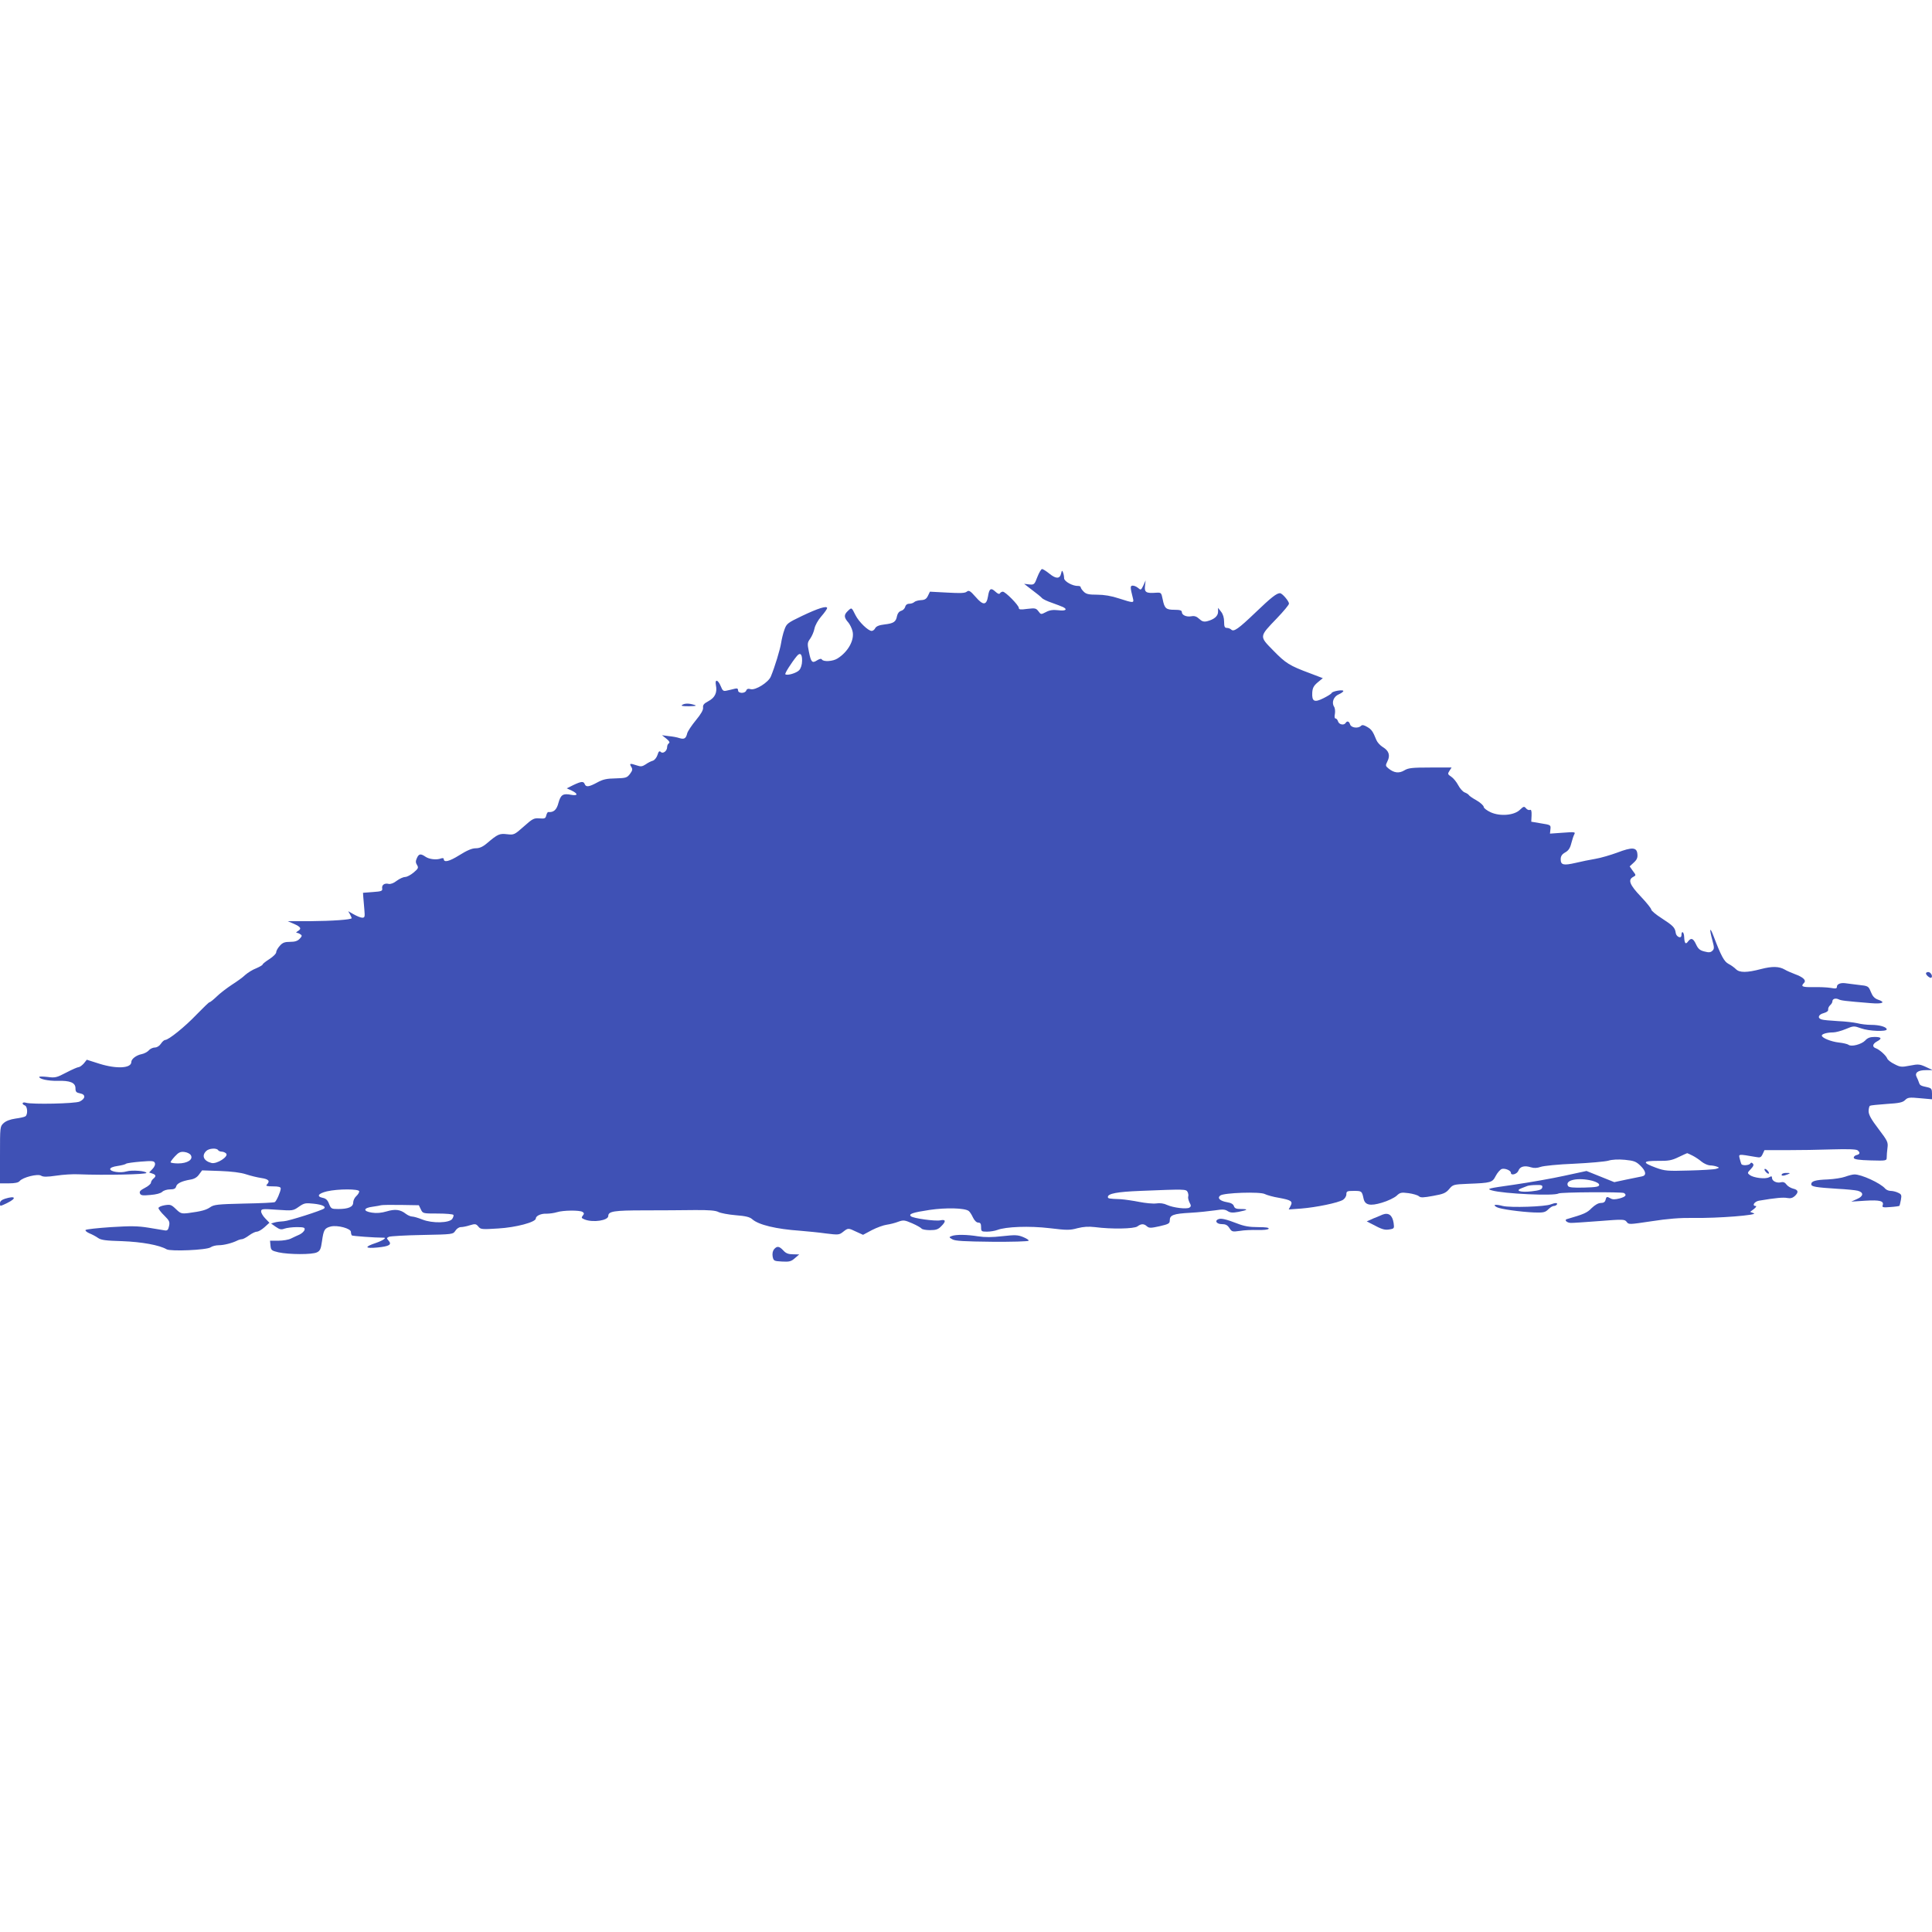<?xml version="1.0" standalone="no"?>
<!DOCTYPE svg PUBLIC "-//W3C//DTD SVG 20010904//EN"
 "http://www.w3.org/TR/2001/REC-SVG-20010904/DTD/svg10.dtd">
<svg version="1.0" xmlns="http://www.w3.org/2000/svg"
 width="1280pt" height="1280pt" viewBox="0 0 1280 1280"
 preserveAspectRatio="xMidYMid meet">
<g transform="translate(0,1280) scale(0.1,-0.1)"
fill="#3f51b5" stroke="none">
<path d="M6873 8978 c-19 -51 -22 -53 -54 -50 l-34 4 53 -41 c30 -22 59 -46
65 -53 7 -8 37 -22 67 -32 30 -11 63 -23 73 -28 32 -16 17 -27 -31 -21 -35 4
-58 1 -82 -12 -33 -17 -34 -17 -50 5 -16 21 -22 22 -74 16 -44 -6 -56 -5 -56
6 0 18 -89 108 -106 108 -7 0 -16 -5 -19 -11 -5 -7 -15 -3 -30 11 -30 28 -41
21 -49 -30 -10 -61 -32 -63 -82 -5 -37 42 -45 46 -59 35 -12 -10 -42 -11 -130
-6 l-114 6 -13 -27 c-10 -21 -21 -28 -46 -29 -19 -1 -39 -7 -45 -13 -6 -6 -21
-11 -33 -11 -14 0 -24 -8 -27 -21 -3 -11 -15 -23 -27 -26 -13 -4 -23 -16 -27
-34 -7 -39 -22 -49 -82 -56 -36 -4 -55 -12 -62 -24 -5 -11 -16 -19 -24 -19
-23 0 -85 60 -107 104 -27 54 -25 53 -52 27 -26 -25 -25 -42 5 -76 9 -11 22
-36 27 -56 15 -58 -29 -138 -100 -182 -30 -19 -93 -23 -103 -6 -5 7 -15 4 -32
-6 -32 -21 -40 -13 -54 58 -11 53 -10 60 9 86 11 16 24 45 28 66 4 21 23 56
45 81 22 25 39 50 39 55 0 18 -60 -1 -167 -52 -96 -46 -102 -51 -116 -91 -9
-24 -18 -63 -22 -88 -6 -41 -42 -160 -68 -222 -16 -39 -101 -92 -133 -84 -17
5 -26 2 -30 -9 -8 -21 -54 -20 -54 1 0 12 -6 15 -22 11 -13 -3 -35 -9 -51 -12
-24 -6 -29 -3 -42 29 -18 44 -40 49 -32 7 10 -49 -6 -83 -49 -106 -30 -16 -38
-25 -36 -43 2 -15 -13 -42 -47 -83 -28 -34 -54 -73 -58 -87 -8 -35 -20 -42
-52 -32 -14 5 -46 11 -70 13 l-45 6 29 -23 c19 -15 24 -25 17 -30 -7 -4 -12
-15 -12 -25 0 -27 -28 -47 -42 -33 -9 9 -15 4 -22 -20 -6 -18 -20 -35 -31 -38
-11 -3 -32 -13 -47 -24 -23 -15 -33 -16 -59 -7 -45 15 -51 14 -37 -9 10 -16 9
-24 -8 -47 -20 -26 -27 -28 -95 -30 -59 -1 -84 -6 -122 -27 -55 -30 -75 -32
-83 -11 -8 20 -22 19 -75 -6 l-44 -22 33 -15 c43 -21 41 -36 -3 -28 -55 11
-70 1 -85 -53 -12 -47 -32 -64 -67 -61 -5 1 -10 -9 -14 -22 -4 -20 -10 -23
-45 -20 -36 3 -46 -2 -104 -54 -62 -55 -65 -56 -110 -51 -51 6 -62 1 -134 -60
-28 -24 -50 -33 -74 -33 -25 0 -58 -14 -109 -46 -67 -42 -103 -50 -103 -25 0
6 -8 7 -17 4 -30 -12 -80 -6 -104 11 -32 22 -44 20 -57 -9 -9 -20 -9 -30 1
-46 11 -18 8 -24 -23 -50 -19 -16 -44 -29 -55 -29 -12 0 -37 -11 -56 -25 -20
-16 -42 -24 -54 -21 -27 7 -47 -7 -43 -30 3 -17 -5 -20 -62 -24 l-65 -5 2 -30
c1 -16 5 -54 7 -82 4 -47 3 -53 -14 -53 -10 0 -35 10 -56 22 l-37 21 12 -21
c6 -11 11 -23 11 -25 0 -10 -132 -19 -275 -20 l-149 0 42 -18 c45 -20 52 -32
25 -48 -10 -6 -13 -11 -8 -11 6 0 17 -4 25 -10 12 -7 12 -12 -4 -29 -14 -15
-31 -21 -64 -21 -35 0 -50 -5 -68 -26 -13 -14 -24 -33 -24 -43 0 -9 -20 -29
-45 -45 -25 -16 -45 -32 -45 -36 0 -4 -19 -15 -42 -25 -24 -9 -56 -29 -73 -44
-16 -16 -57 -45 -90 -66 -33 -22 -78 -56 -99 -77 -22 -21 -43 -38 -48 -38 -4
0 -42 -37 -85 -81 -77 -81 -186 -169 -209 -169 -6 0 -19 -11 -28 -25 -10 -15
-26 -25 -40 -25 -12 0 -31 -8 -40 -19 -9 -10 -31 -22 -48 -25 -35 -7 -68 -32
-68 -52 0 -42 -97 -47 -210 -12 l-85 27 -20 -25 c-12 -13 -27 -24 -34 -24 -7
0 -44 -16 -82 -36 -63 -33 -73 -36 -124 -29 -30 3 -55 4 -55 0 0 -14 60 -27
121 -26 83 3 119 -12 119 -49 0 -23 5 -29 31 -34 38 -7 36 -35 -3 -54 -29 -14
-317 -20 -356 -8 -25 8 -31 -9 -7 -18 18 -7 20 -62 3 -72 -7 -5 -37 -11 -66
-15 -35 -5 -63 -16 -78 -30 -24 -22 -24 -25 -24 -211 l0 -188 59 0 c40 0 63 5
71 15 20 25 120 50 142 36 14 -9 39 -9 101 0 45 7 111 11 147 9 170 -7 450 -1
450 9 0 13 -95 21 -132 10 -41 -12 -108 -2 -108 16 0 8 19 16 48 20 26 4 52
10 57 15 6 4 49 10 98 14 75 6 88 5 93 -9 4 -9 -2 -26 -16 -40 l-22 -23 21 -7
c25 -8 27 -18 6 -35 -8 -7 -15 -19 -15 -26 0 -7 -18 -23 -40 -34 -29 -15 -38
-24 -33 -36 5 -14 17 -16 69 -11 39 3 69 11 79 21 9 9 32 16 52 16 26 0 36 5
40 19 5 21 37 36 95 46 25 4 44 15 57 34 l20 27 118 -4 c76 -3 137 -10 173
-22 30 -10 76 -21 103 -25 47 -7 58 -20 35 -43 -9 -9 0 -12 40 -12 38 0 52 -4
52 -14 0 -19 -28 -83 -39 -90 -5 -4 -97 -8 -205 -10 -174 -4 -199 -7 -223 -24
-28 -19 -57 -27 -146 -39 -45 -5 -51 -3 -82 27 -30 29 -37 31 -74 25 -23 -4
-41 -12 -41 -19 0 -6 17 -29 39 -50 33 -33 37 -41 31 -69 -5 -24 -11 -31 -26
-29 -10 2 -59 10 -109 18 -74 12 -119 12 -250 4 -88 -6 -163 -14 -168 -19 -4
-4 7 -14 25 -22 18 -7 44 -21 58 -31 20 -14 52 -18 160 -21 130 -5 246 -26
294 -54 27 -15 264 -5 291 13 11 8 35 14 54 14 34 0 89 14 123 31 10 5 24 9
31 9 7 0 28 11 47 25 19 14 42 25 52 25 10 0 32 13 50 29 l33 30 -27 28 c-16
16 -28 37 -28 47 0 17 8 18 106 11 103 -7 106 -7 144 20 36 25 44 26 100 20
54 -6 80 -18 68 -31 -13 -13 -237 -84 -267 -85 -20 -1 -47 -4 -61 -8 l-24 -7
31 -22 c26 -18 36 -20 58 -12 14 5 51 10 81 10 47 0 55 -3 52 -17 -2 -10 -17
-24 -33 -32 -17 -7 -43 -20 -58 -27 -16 -8 -53 -14 -83 -14 l-55 0 3 -32 c3
-31 7 -34 53 -45 69 -15 224 -16 255 0 21 10 26 23 33 72 11 78 17 88 58 99
45 11 134 -13 134 -36 0 -9 3 -19 6 -23 5 -4 147 -15 212 -15 22 0 -9 -20 -53
-35 -78 -26 -74 -38 11 -30 79 8 97 19 73 46 -13 15 -13 17 3 25 10 4 109 10
221 12 201 4 203 4 219 28 8 13 24 24 35 24 12 0 39 5 60 12 36 11 42 10 57
-8 15 -19 23 -20 131 -13 120 7 249 42 250 66 0 18 35 34 72 32 18 0 49 4 68
10 42 13 149 14 169 2 12 -8 12 -12 2 -25 -11 -13 -9 -17 14 -26 56 -21 155
-6 155 24 0 31 39 37 238 37 108 0 258 1 332 2 98 1 142 -3 160 -13 14 -7 65
-17 113 -21 66 -5 94 -12 110 -26 42 -38 159 -66 318 -77 46 -4 123 -11 171
-18 82 -10 88 -10 114 11 33 26 34 26 88 0 l44 -20 58 31 c33 17 77 33 99 36
22 3 57 12 77 20 34 12 41 11 92 -11 30 -13 57 -29 61 -34 3 -6 29 -11 56 -11
40 0 55 5 74 25 34 33 32 48 -5 40 -33 -7 -180 13 -195 27 -17 15 11 25 124
42 109 16 233 13 259 -7 7 -5 20 -25 28 -43 10 -21 24 -34 35 -34 14 0 19 -7
19 -30 0 -28 2 -30 39 -30 22 0 52 5 68 11 57 22 212 28 347 12 115 -14 135
-14 185 0 41 10 72 12 116 7 106 -14 259 -12 281 5 24 18 43 19 63 0 15 -12
25 -12 84 1 60 14 67 18 67 39 0 35 25 44 136 50 55 3 128 11 163 16 51 8 67
7 85 -5 17 -11 33 -12 71 -5 62 12 69 19 17 19 -31 0 -42 4 -47 19 -4 13 -19
22 -45 26 -47 8 -67 27 -46 44 22 19 266 27 296 10 14 -7 56 -19 94 -25 81
-15 93 -23 76 -54 l-12 -23 83 6 c99 8 245 38 277 58 12 8 22 24 22 36 0 21 5
23 50 23 52 0 53 -1 64 -51 9 -43 43 -51 122 -27 38 11 81 32 96 45 24 23 32
24 80 18 29 -4 60 -13 68 -20 12 -11 29 -10 95 2 68 12 84 19 106 45 25 30 29
31 125 35 154 6 161 8 184 53 11 21 29 41 39 45 22 7 61 -10 61 -25 0 -21 41
-9 50 14 10 28 41 36 84 22 20 -6 40 -5 63 3 19 7 118 17 221 21 103 5 205 14
227 20 25 8 66 10 110 6 60 -6 74 -11 102 -38 39 -37 43 -66 11 -72 -13 -3
-59 -12 -103 -21 l-80 -17 -92 37 -92 37 -148 -32 c-81 -18 -231 -44 -333 -59
-177 -25 -183 -27 -145 -38 76 -22 413 -38 441 -20 15 9 419 11 433 3 21 -13
11 -25 -29 -36 -28 -7 -46 -8 -59 0 -26 14 -28 13 -34 -10 -3 -14 -14 -20 -31
-20 -17 0 -39 -13 -61 -34 -31 -32 -51 -40 -164 -73 -19 -5 -1 -24 25 -25 10
-1 95 5 188 12 162 13 169 12 183 -5 13 -19 17 -18 165 4 109 17 188 23 278
22 162 -3 433 19 399 31 l-24 9 25 19 c14 11 19 20 13 20 -28 0 -11 29 20 35
112 19 162 23 188 18 21 -4 35 0 49 12 28 26 25 42 -10 50 -16 4 -36 16 -44
27 -10 14 -21 19 -37 15 -27 -7 -59 8 -59 29 0 12 -4 13 -20 4 -25 -13 -101
-4 -127 15 -17 13 -17 15 6 39 18 19 22 29 14 37 -8 8 -13 8 -17 0 -8 -12 -53
-15 -59 -3 -2 4 -7 20 -11 36 -8 31 -11 31 105 11 31 -6 36 -4 47 19 l12 26
147 0 c82 0 217 2 302 5 105 3 158 1 168 -6 19 -16 16 -26 -8 -32 -12 -3 -19
-12 -17 -19 3 -9 34 -14 111 -16 105 -3 107 -2 107 20 0 13 2 41 5 63 5 37 1
46 -59 125 -48 63 -65 93 -66 117 0 17 4 34 9 37 4 3 54 8 111 12 82 5 106 10
122 26 17 17 28 19 99 12 l79 -7 0 37 c0 31 -4 36 -27 42 -48 10 -53 13 -59
31 -3 10 -10 26 -15 36 -16 29 7 47 60 47 l46 0 -45 21 c-41 19 -51 20 -106 9
-56 -11 -65 -10 -103 10 -23 11 -45 28 -48 38 -8 20 -52 59 -75 67 -26 9 -22
29 7 45 36 19 31 30 -15 30 -30 0 -47 -6 -63 -24 -24 -25 -92 -43 -110 -28 -7
5 -35 12 -64 15 -53 6 -113 31 -113 46 0 11 36 21 75 21 16 0 54 10 83 22 52
22 55 22 102 5 52 -19 170 -23 170 -7 0 16 -47 30 -103 30 -29 0 -70 5 -92 11
-22 5 -80 12 -129 14 -50 3 -98 7 -108 11 -29 9 -21 33 15 42 20 6 31 14 29
24 -1 8 5 21 13 28 8 7 15 18 15 25 0 18 21 24 42 14 16 -8 40 -11 211 -25 81
-7 104 5 47 24 -21 8 -34 22 -45 50 -16 39 -17 40 -83 47 -37 5 -76 9 -87 11
-31 4 -55 -6 -55 -23 0 -13 -7 -14 -42 -8 -24 4 -76 6 -115 5 -72 -1 -85 4
-61 28 17 17 -5 38 -60 58 -26 10 -56 23 -67 30 -38 22 -83 23 -157 4 -95 -25
-143 -25 -167 -1 -11 11 -33 27 -49 35 -29 15 -49 52 -98 181 -26 69 -31 56
-9 -25 13 -48 13 -57 0 -69 -11 -11 -23 -13 -52 -5 -30 7 -42 17 -56 47 -19
41 -33 46 -53 20 -16 -23 -24 -14 -26 30 -1 34 -18 44 -18 11 0 -26 -35 -11
-38 16 -5 35 -17 47 -94 97 -38 24 -68 50 -68 57 0 7 -31 46 -70 87 -73 77
-86 110 -50 129 20 11 20 11 -2 40 l-21 30 27 25 c21 19 27 33 24 58 -4 44
-35 46 -134 8 -44 -16 -108 -35 -144 -41 -36 -6 -95 -18 -132 -27 -79 -18 -98
-14 -98 24 0 20 8 33 29 45 22 12 33 28 41 60 6 24 15 51 20 60 9 16 3 17 -76
11 l-85 -6 3 29 c3 28 2 29 -62 39 l-65 11 2 41 c1 30 -2 41 -11 37 -7 -3 -19
2 -26 11 -12 14 -16 13 -40 -10 -38 -37 -130 -45 -193 -17 -26 12 -47 28 -47
36 0 8 -21 28 -47 43 -27 15 -50 31 -52 36 -2 4 -14 12 -27 17 -13 5 -32 27
-43 48 -11 21 -32 47 -46 56 -24 16 -25 19 -12 39 l14 22 -141 0 c-121 0 -146
-3 -172 -19 -35 -21 -68 -17 -104 12 -21 17 -22 20 -8 48 20 39 10 70 -30 94
-18 11 -37 32 -43 47 -24 59 -32 70 -61 87 -22 13 -33 15 -41 7 -19 -19 -65
-13 -72 9 -7 22 -20 26 -30 10 -11 -17 -43 -11 -50 10 -3 11 -11 20 -17 20 -6
0 -8 12 -4 30 3 17 1 39 -6 49 -17 28 -2 67 32 81 16 7 30 17 30 22 0 11 -74
-1 -78 -14 -2 -5 -26 -20 -54 -34 -60 -30 -77 -22 -74 37 2 31 9 45 36 68 l34
28 -84 32 c-137 51 -161 66 -244 151 -94 96 -95 90 24 214 44 46 80 89 80 97
-1 17 -45 69 -60 69 -22 0 -59 -29 -160 -126 -116 -111 -146 -132 -163 -115
-6 6 -19 11 -29 11 -14 0 -18 8 -18 41 0 26 -7 50 -20 66 l-20 26 0 -26 c0
-29 -26 -51 -73 -63 -22 -5 -34 -1 -52 16 -17 16 -32 21 -52 17 -33 -6 -63 8
-63 28 0 11 -13 15 -49 15 -56 0 -66 9 -78 70 -9 44 -10 45 -44 43 -66 -5 -78
3 -73 45 l4 37 -15 -34 c-15 -31 -17 -32 -34 -17 -10 9 -26 16 -36 16 -18 0
-18 -10 1 -84 8 -32 4 -32 -92 -1 -51 17 -99 25 -145 25 -56 0 -73 4 -89 20
-11 11 -20 24 -20 29 0 6 -8 9 -17 9 -35 -2 -93 30 -93 51 0 11 -3 28 -7 38
-6 16 -8 15 -13 -7 -8 -36 -34 -36 -77 -1 -21 17 -43 31 -49 31 -6 0 -20 -24
-31 -52z m-1559 -556 c0 -25 -8 -50 -19 -62 -17 -19 -80 -38 -92 -27 -5 5 40
76 76 120 22 27 36 14 35 -31z m-3869 -3242 c3 -5 14 -10 24 -10 10 0 24 -6
30 -13 16 -20 -63 -71 -98 -62 -51 13 -67 48 -35 79 17 18 69 22 79 6z m-181
-33 c18 -29 -22 -55 -84 -55 -27 0 -50 4 -50 8 0 4 13 22 30 40 23 25 36 31
61 28 18 -2 37 -11 43 -21z m9949 -3 c18 -9 45 -27 60 -40 16 -13 41 -24 55
-25 15 0 36 -4 46 -8 19 -7 18 -8 -5 -15 -13 -4 -94 -9 -179 -11 -144 -4 -160
-3 -220 19 -92 34 -88 45 13 45 71 -1 93 3 138 25 30 14 55 26 57 26 2 0 17
-7 35 -16z m-663 -167 c28 -8 45 -18 45 -27 0 -12 -19 -16 -99 -18 -71 -2
-102 1 -107 10 -25 40 66 59 161 35z m-332 -44 c-3 -14 -18 -20 -72 -26 -73
-8 -111 4 -65 21 13 5 31 12 39 15 8 3 34 6 58 6 36 1 43 -2 40 -16z m-7838
-26 c0 -8 -9 -22 -20 -32 -11 -10 -20 -29 -20 -42 0 -29 -32 -43 -99 -43 -45
0 -48 2 -61 34 -9 25 -21 36 -42 40 -43 9 -30 29 28 43 73 17 214 17 214 0z
m5488 -4 c5 -10 7 -24 4 -31 -2 -8 2 -25 9 -39 11 -20 11 -26 -1 -34 -19 -11
-106 -1 -148 18 -20 10 -48 14 -71 10 -22 -3 -72 2 -113 10 -40 8 -95 16 -123
18 -79 3 -85 4 -85 15 0 22 61 34 215 40 295 12 303 12 313 -7z m-5080 -115
c13 -28 14 -28 112 -28 54 0 101 -4 104 -9 3 -4 -1 -16 -8 -27 -20 -27 -131
-30 -197 -4 -27 11 -58 20 -68 20 -10 0 -29 8 -42 18 -37 29 -71 33 -128 16
-34 -10 -67 -13 -97 -8 -60 9 -58 31 4 39 26 4 52 8 57 10 6 2 64 3 130 2
l120 -2 13 -27z"/>
<path d="M4520 8130 c-11 -7 3 -9 45 -9 45 1 54 3 35 9 -35 11 -63 11 -80 0z"/>
<path d="M12760 6351 c0 -12 29 -35 36 -28 11 10 -5 37 -21 37 -8 0 -15 -4
-15 -9z"/>
<path d="M11690 5052 c0 -5 7 -15 15 -22 8 -7 15 -8 15 -2 0 5 -7 15 -15 22
-8 7 -15 8 -15 2z"/>
<path d="M11805 5020 c-7 -12 12 -12 40 0 18 8 17 9 -7 9 -15 1 -30 -3 -33 -9z"/>
<path d="M12225 5004 c-22 -8 -74 -16 -115 -18 -82 -3 -110 -11 -110 -32 0
-16 31 -21 173 -30 59 -3 120 -9 135 -13 41 -11 39 -36 -5 -55 l-38 -17 93 6
c97 6 126 -2 115 -31 -5 -13 4 -15 51 -11 31 2 58 6 60 8 2 2 6 20 10 40 6 32
3 37 -19 47 -14 7 -36 12 -49 12 -13 0 -29 7 -36 15 -30 36 -160 96 -205 94
-11 0 -38 -7 -60 -15z"/>
<path d="M33 4858 c-22 -7 -33 -17 -33 -29 0 -23 -3 -23 48 1 65 32 55 50 -15
28z"/>
<path d="M10275 4821 c-39 -16 -267 -23 -318 -11 -50 13 -72 9 -40 -8 24 -13
157 -31 248 -35 61 -2 73 1 93 21 12 12 28 22 36 22 8 0 18 5 21 10 7 12 -12
12 -40 1z"/>
<path d="M9160 4753 c-8 -4 -35 -15 -60 -25 l-45 -20 35 -18 c67 -36 85 -41
117 -35 30 5 31 7 26 43 -8 51 -33 70 -73 55z"/>
<path d="M8073 4723 c-28 -10 -13 -33 21 -33 25 0 38 -6 51 -26 16 -25 20 -26
69 -19 28 5 81 7 118 6 38 -1 69 2 73 8 4 8 -19 11 -70 11 -57 0 -92 6 -138
24 -72 28 -107 36 -124 29z"/>
<path d="M6305 4611 c-19 -7 -18 -9 5 -22 19 -11 79 -14 262 -16 131 -1 240 2
243 7 3 4 -14 15 -36 24 -36 15 -54 15 -138 6 -69 -8 -115 -8 -161 -1 -75 12
-146 13 -175 2z"/>
<path d="M5128 4523 c-9 -12 -12 -29 -9 -48 6 -29 9 -30 62 -33 49 -3 61 1 85
22 l29 25 -41 1 c-30 0 -47 6 -64 25 -28 30 -42 31 -62 8z"/>
</g>
</svg>
